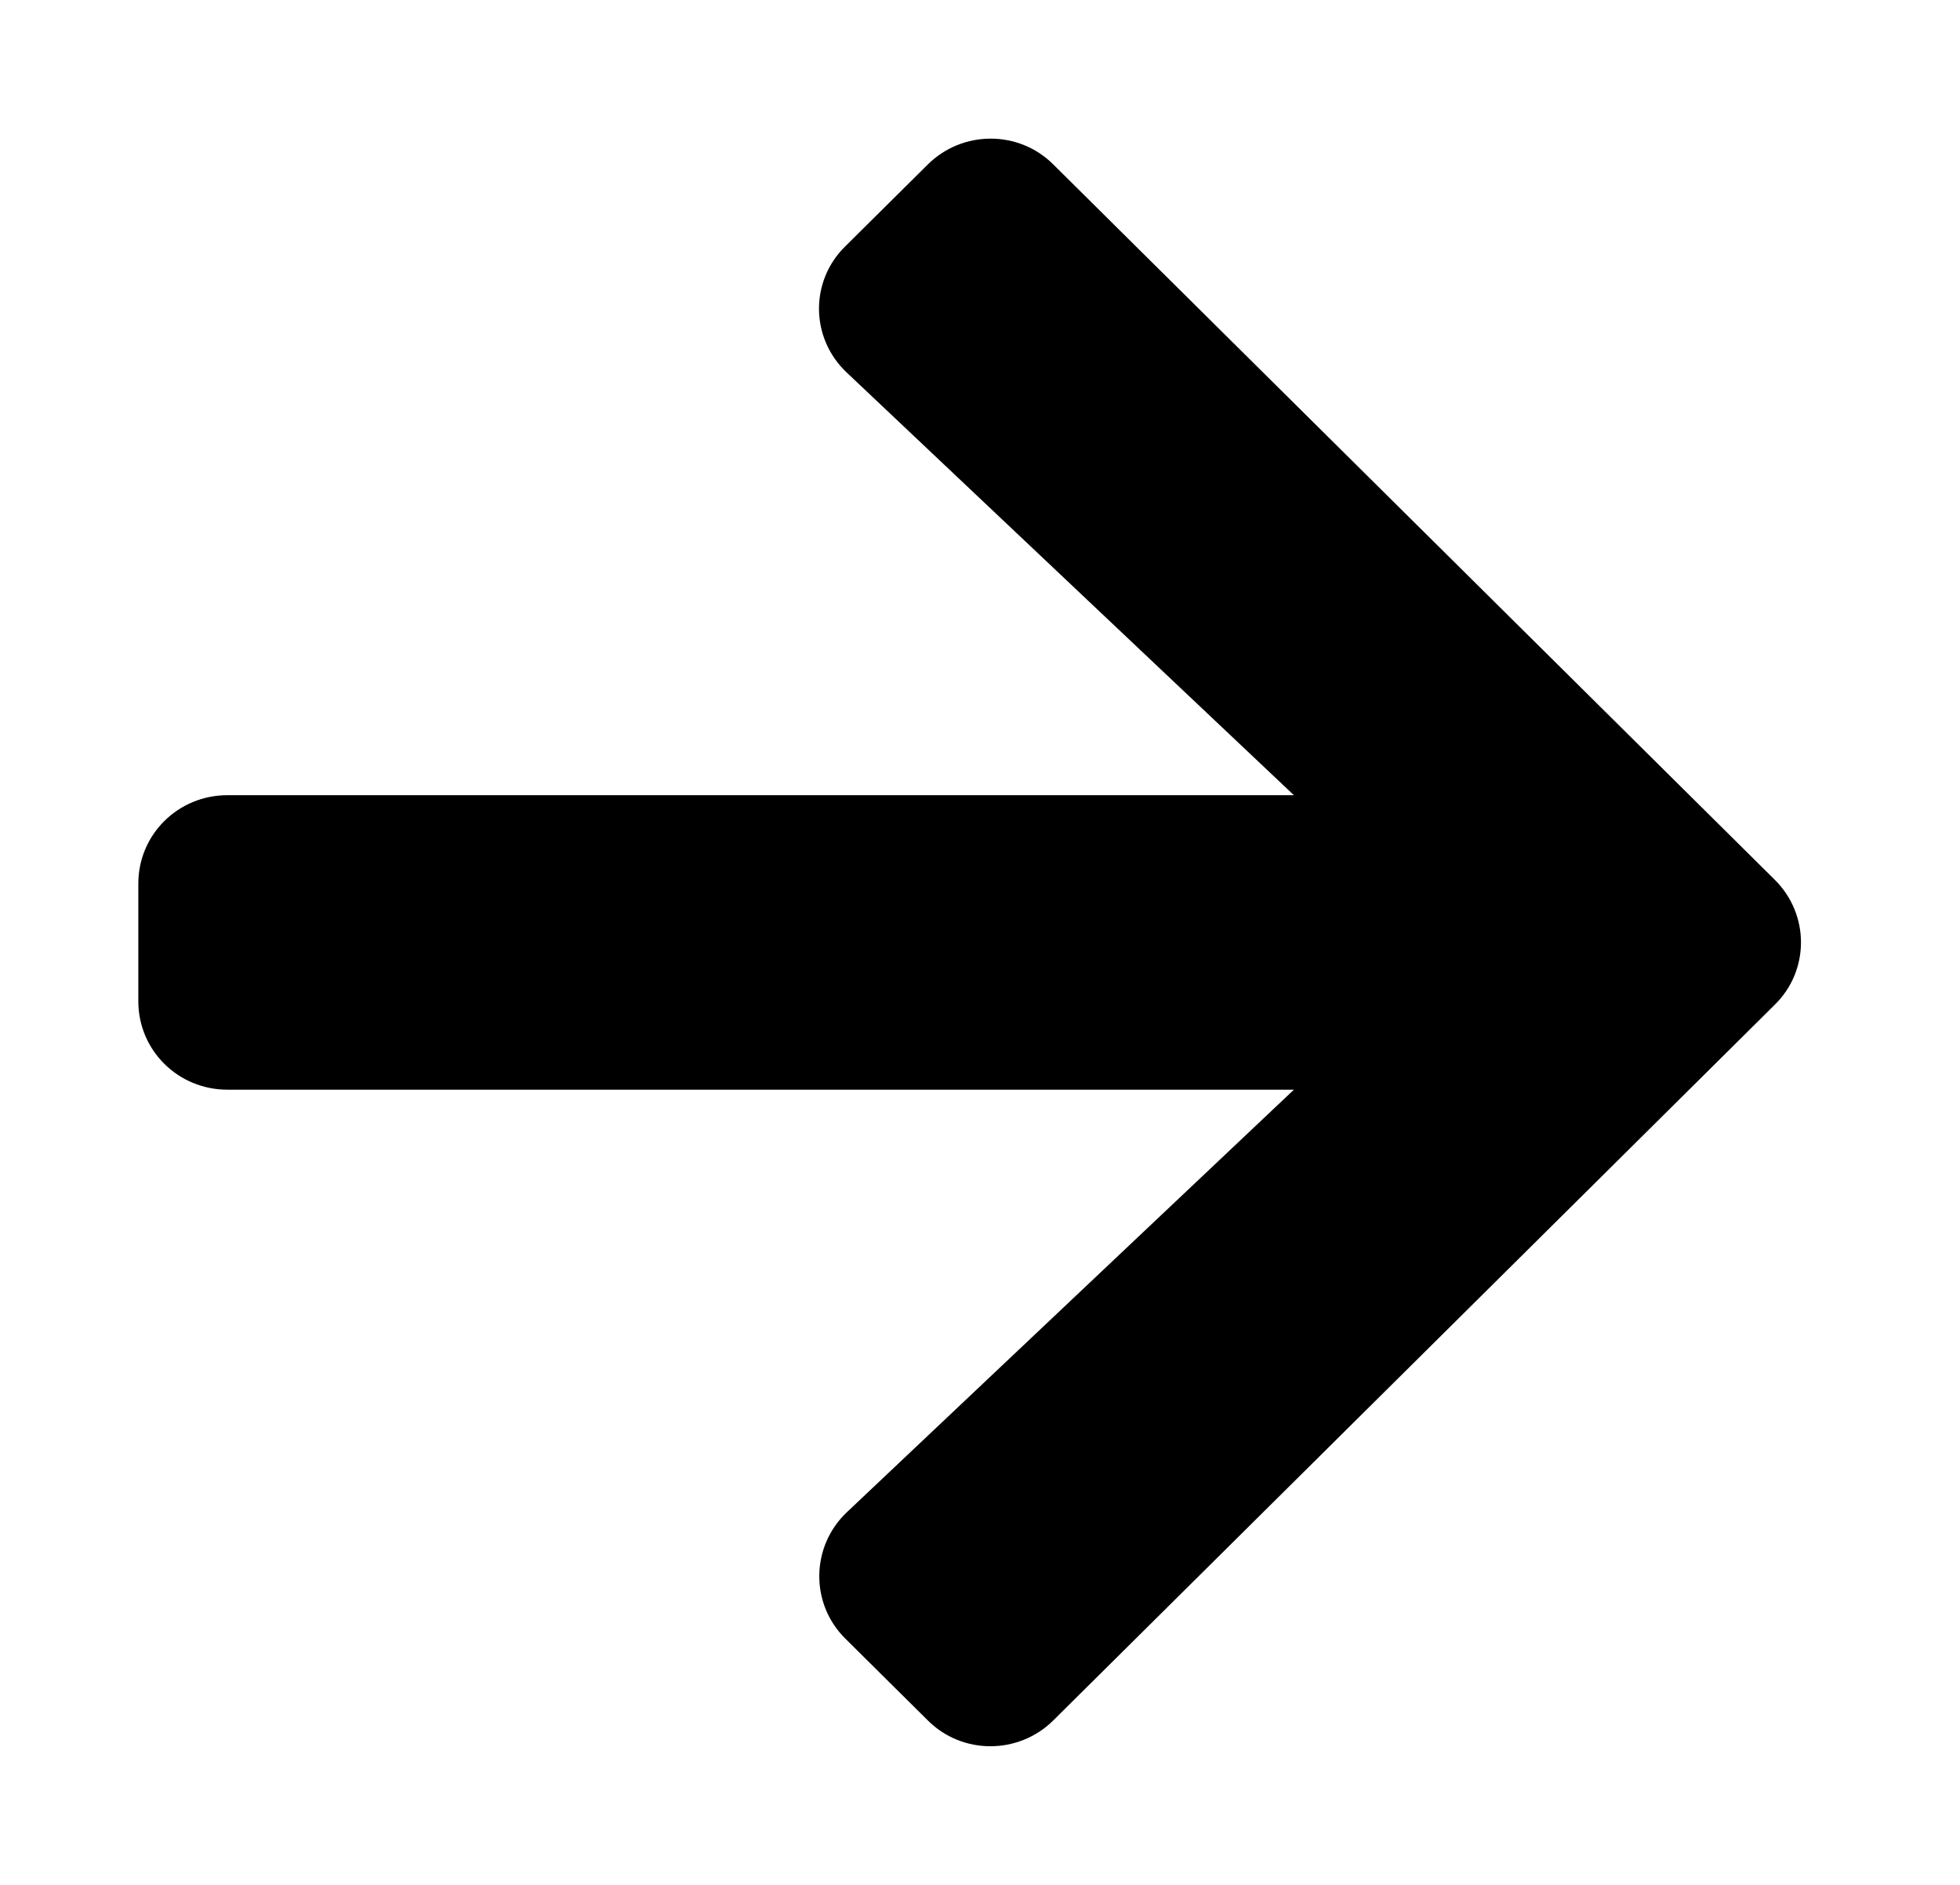 <svg width="26" height="25" viewBox="0 0 26 25" fill="none" xmlns="http://www.w3.org/2000/svg">
<path d="M11.213 3.267L12.306 2.183C12.768 1.724 13.517 1.724 13.974 2.183L23.544 11.67C24.006 12.129 24.006 12.871 23.544 13.325L13.974 22.817C13.512 23.276 12.763 23.276 12.306 22.817L11.213 21.733C10.745 21.27 10.755 20.513 11.232 20.059L17.164 14.453H3.017C2.362 14.453 1.835 13.931 1.835 13.281V11.719C1.835 11.069 2.362 10.547 3.017 10.547H17.164L11.232 4.941C10.75 4.487 10.74 3.73 11.213 3.267Z" fill="black"/>
</svg>
